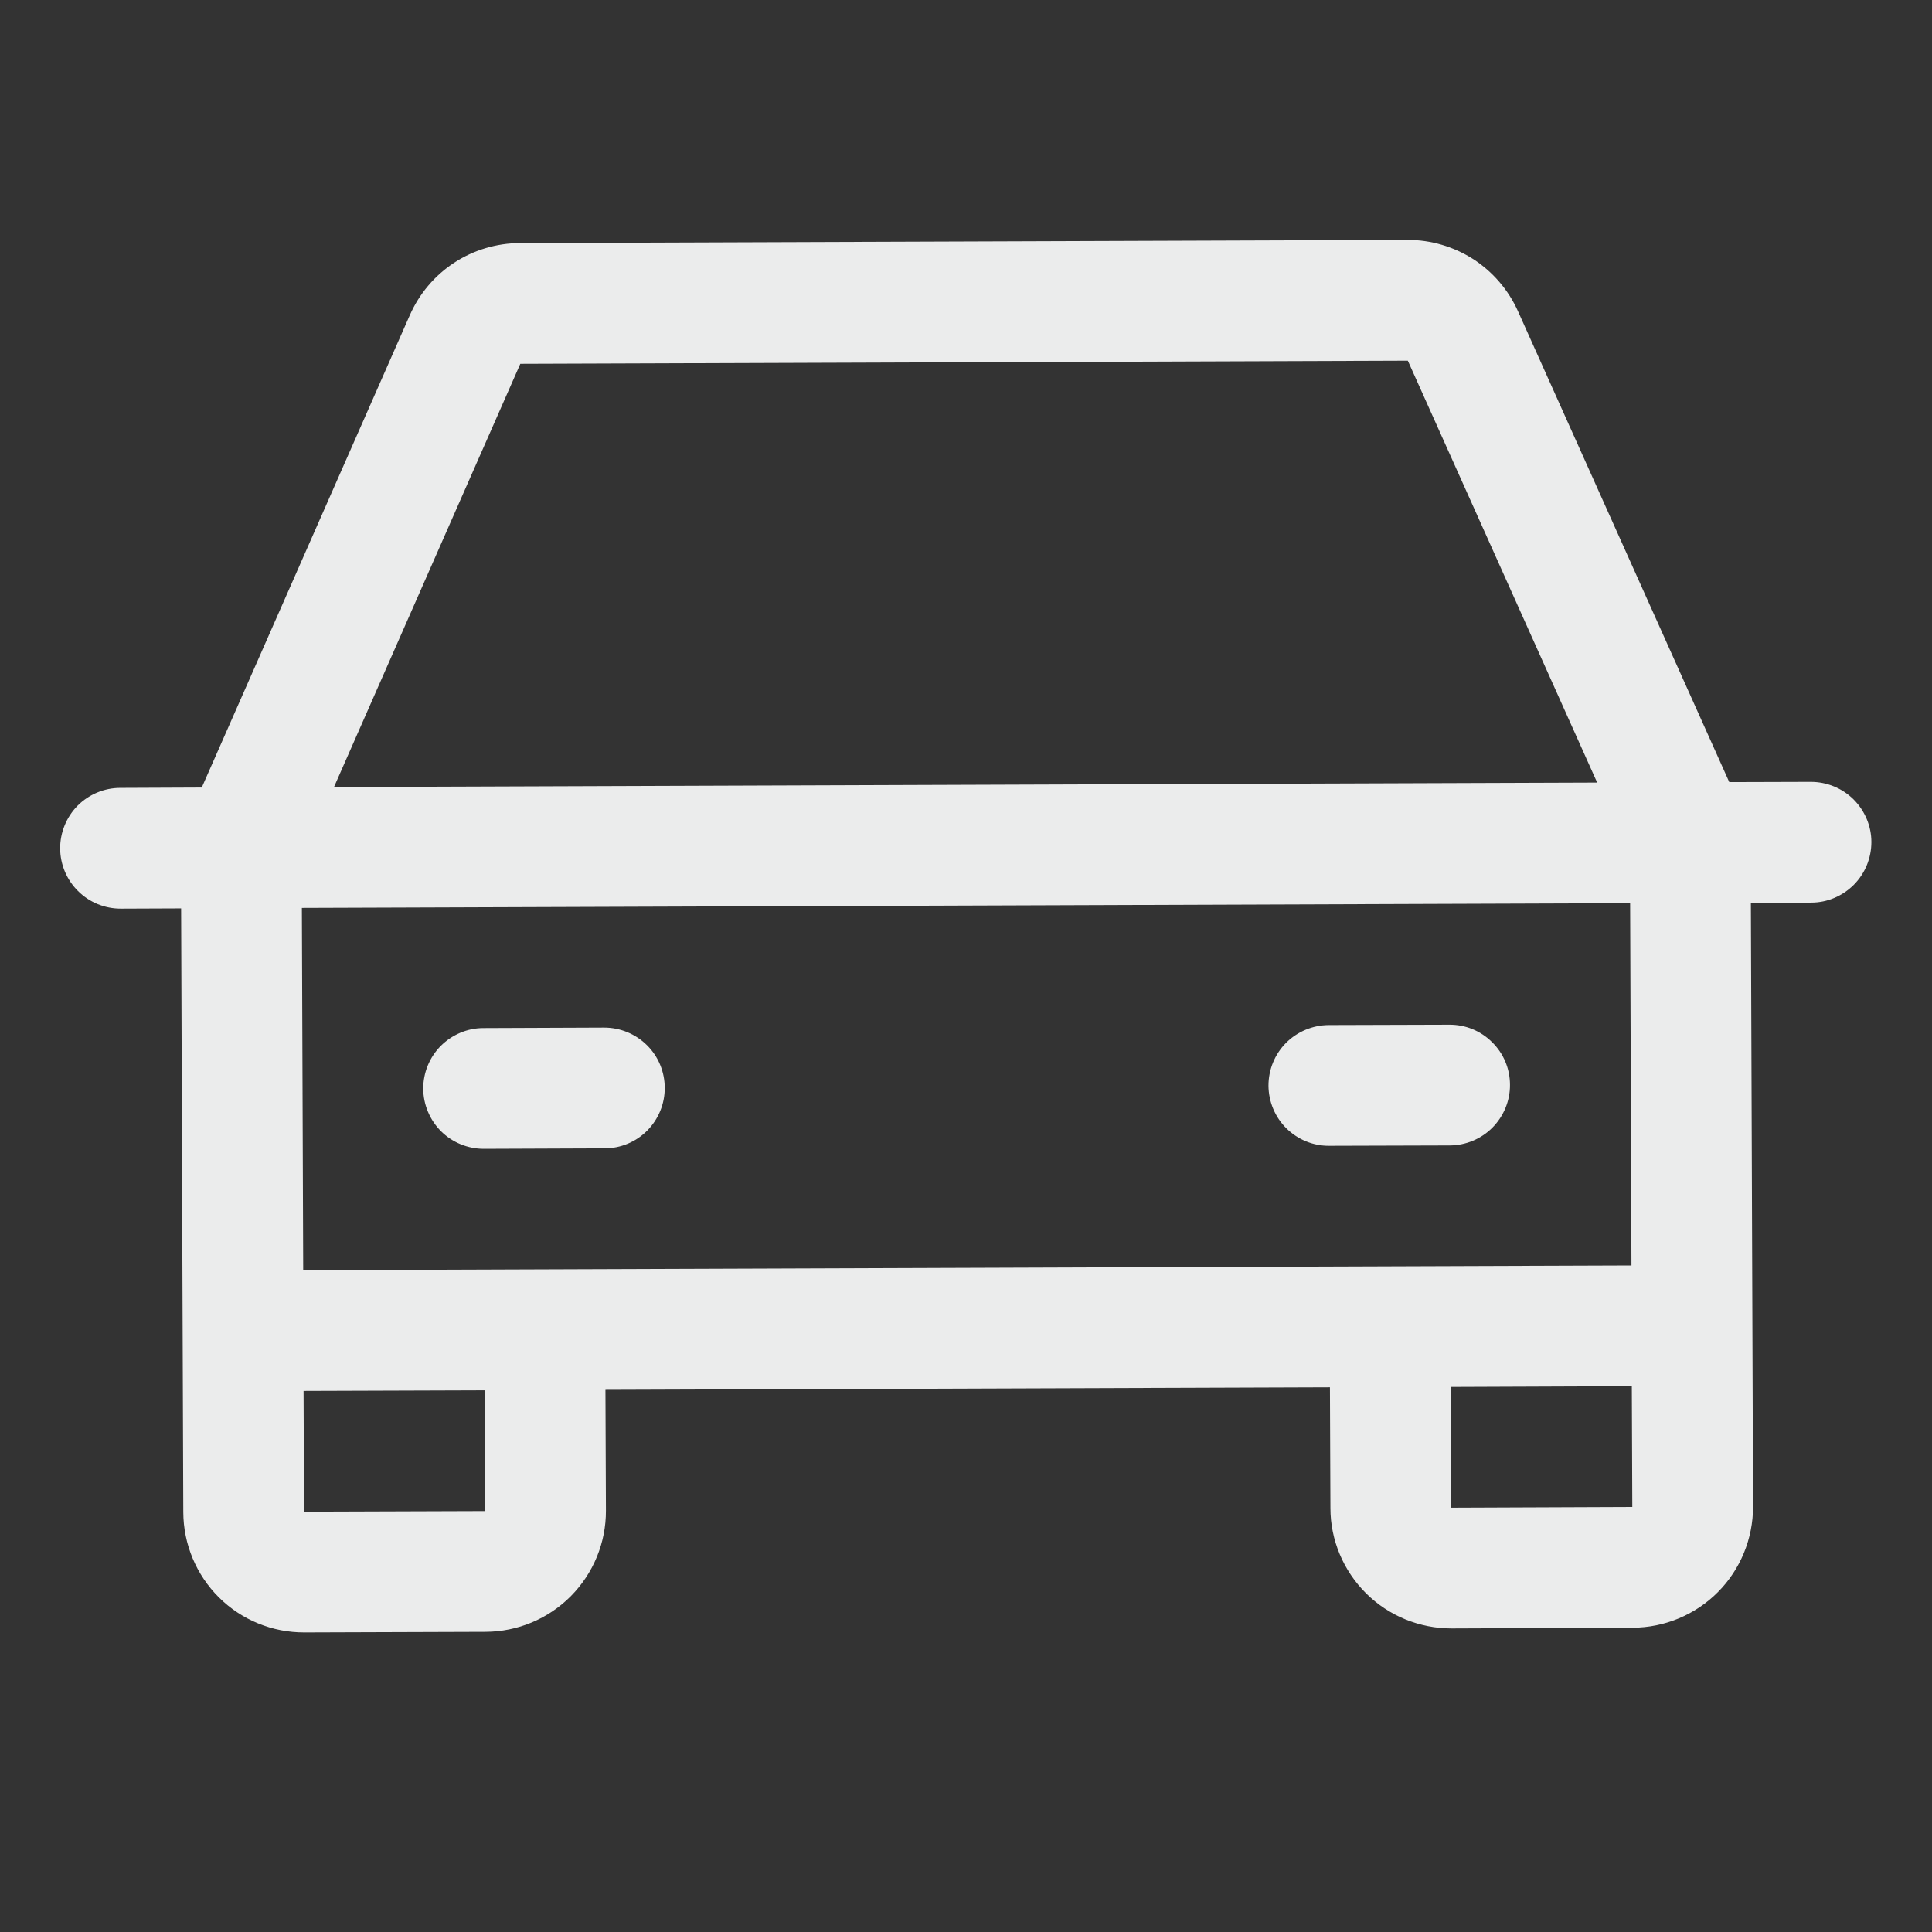 <svg width="16" height="16" viewBox="0 0 16 16" fill="none" xmlns="http://www.w3.org/2000/svg">
<rect x="0" y="0" width="16" height="16" fill="#333333" stroke="none"/>
<path d="M14.996 6.475L14.321 6.477L12.571 2.577C12.492 2.401 12.363 2.251 12.201 2.146C12.038 2.042 11.849 1.986 11.655 1.987L4.305 2.013C4.112 2.014 3.923 2.07 3.761 2.176C3.599 2.282 3.472 2.433 3.394 2.61L1.671 6.522L0.996 6.525C0.864 6.525 0.737 6.578 0.643 6.672C0.55 6.766 0.498 6.894 0.498 7.026C0.499 7.159 0.552 7.286 0.646 7.379C0.74 7.473 0.867 7.525 1 7.525L1.5 7.523L1.518 12.523C1.519 12.788 1.625 13.042 1.813 13.229C2.001 13.416 2.256 13.52 2.521 13.519L4.021 13.514C4.286 13.513 4.54 13.407 4.727 13.219C4.914 13.03 5.019 12.776 5.018 12.51L5.014 11.51L11.014 11.489L11.018 12.489C11.018 12.754 11.125 13.008 11.313 13.195C11.501 13.382 11.756 13.486 12.021 13.486L13.521 13.48C13.786 13.479 14.04 13.373 14.227 13.185C14.414 12.997 14.518 12.742 14.518 12.477L14.5 7.477L15 7.475C15.133 7.475 15.259 7.421 15.353 7.327C15.446 7.233 15.498 7.106 15.498 6.973C15.498 6.841 15.444 6.714 15.35 6.62C15.256 6.527 15.129 6.475 14.996 6.475ZM4.309 3.013L11.659 2.987L13.227 6.481L2.766 6.518L4.309 3.013ZM4.018 12.514L2.518 12.519L2.514 11.519L4.014 11.514L4.018 12.514ZM12.018 12.486L12.014 11.486L13.514 11.48L13.518 12.48L12.018 12.486ZM13.511 10.48L2.511 10.519L2.5 7.519L13.5 7.48L13.511 10.48ZM3.505 9.016C3.505 8.883 3.557 8.756 3.65 8.662C3.744 8.568 3.871 8.514 4.003 8.514L5.003 8.51C5.136 8.51 5.263 8.562 5.358 8.656C5.452 8.749 5.505 8.876 5.505 9.009C5.506 9.141 5.453 9.269 5.36 9.363C5.267 9.457 5.14 9.51 5.007 9.51L4.007 9.514C3.874 9.514 3.747 9.462 3.653 9.369C3.559 9.275 3.506 9.148 3.505 9.016ZM10.505 8.991C10.505 8.858 10.557 8.731 10.65 8.637C10.744 8.543 10.871 8.49 11.003 8.489L12.003 8.486C12.136 8.485 12.263 8.537 12.357 8.631C12.452 8.724 12.505 8.851 12.505 8.984C12.506 9.116 12.453 9.244 12.36 9.338C12.267 9.432 12.14 9.485 12.007 9.486L11.007 9.489C10.874 9.49 10.747 9.437 10.653 9.344C10.559 9.251 10.506 9.124 10.505 8.991Z" fill="#EBECEC"/>
</svg>
